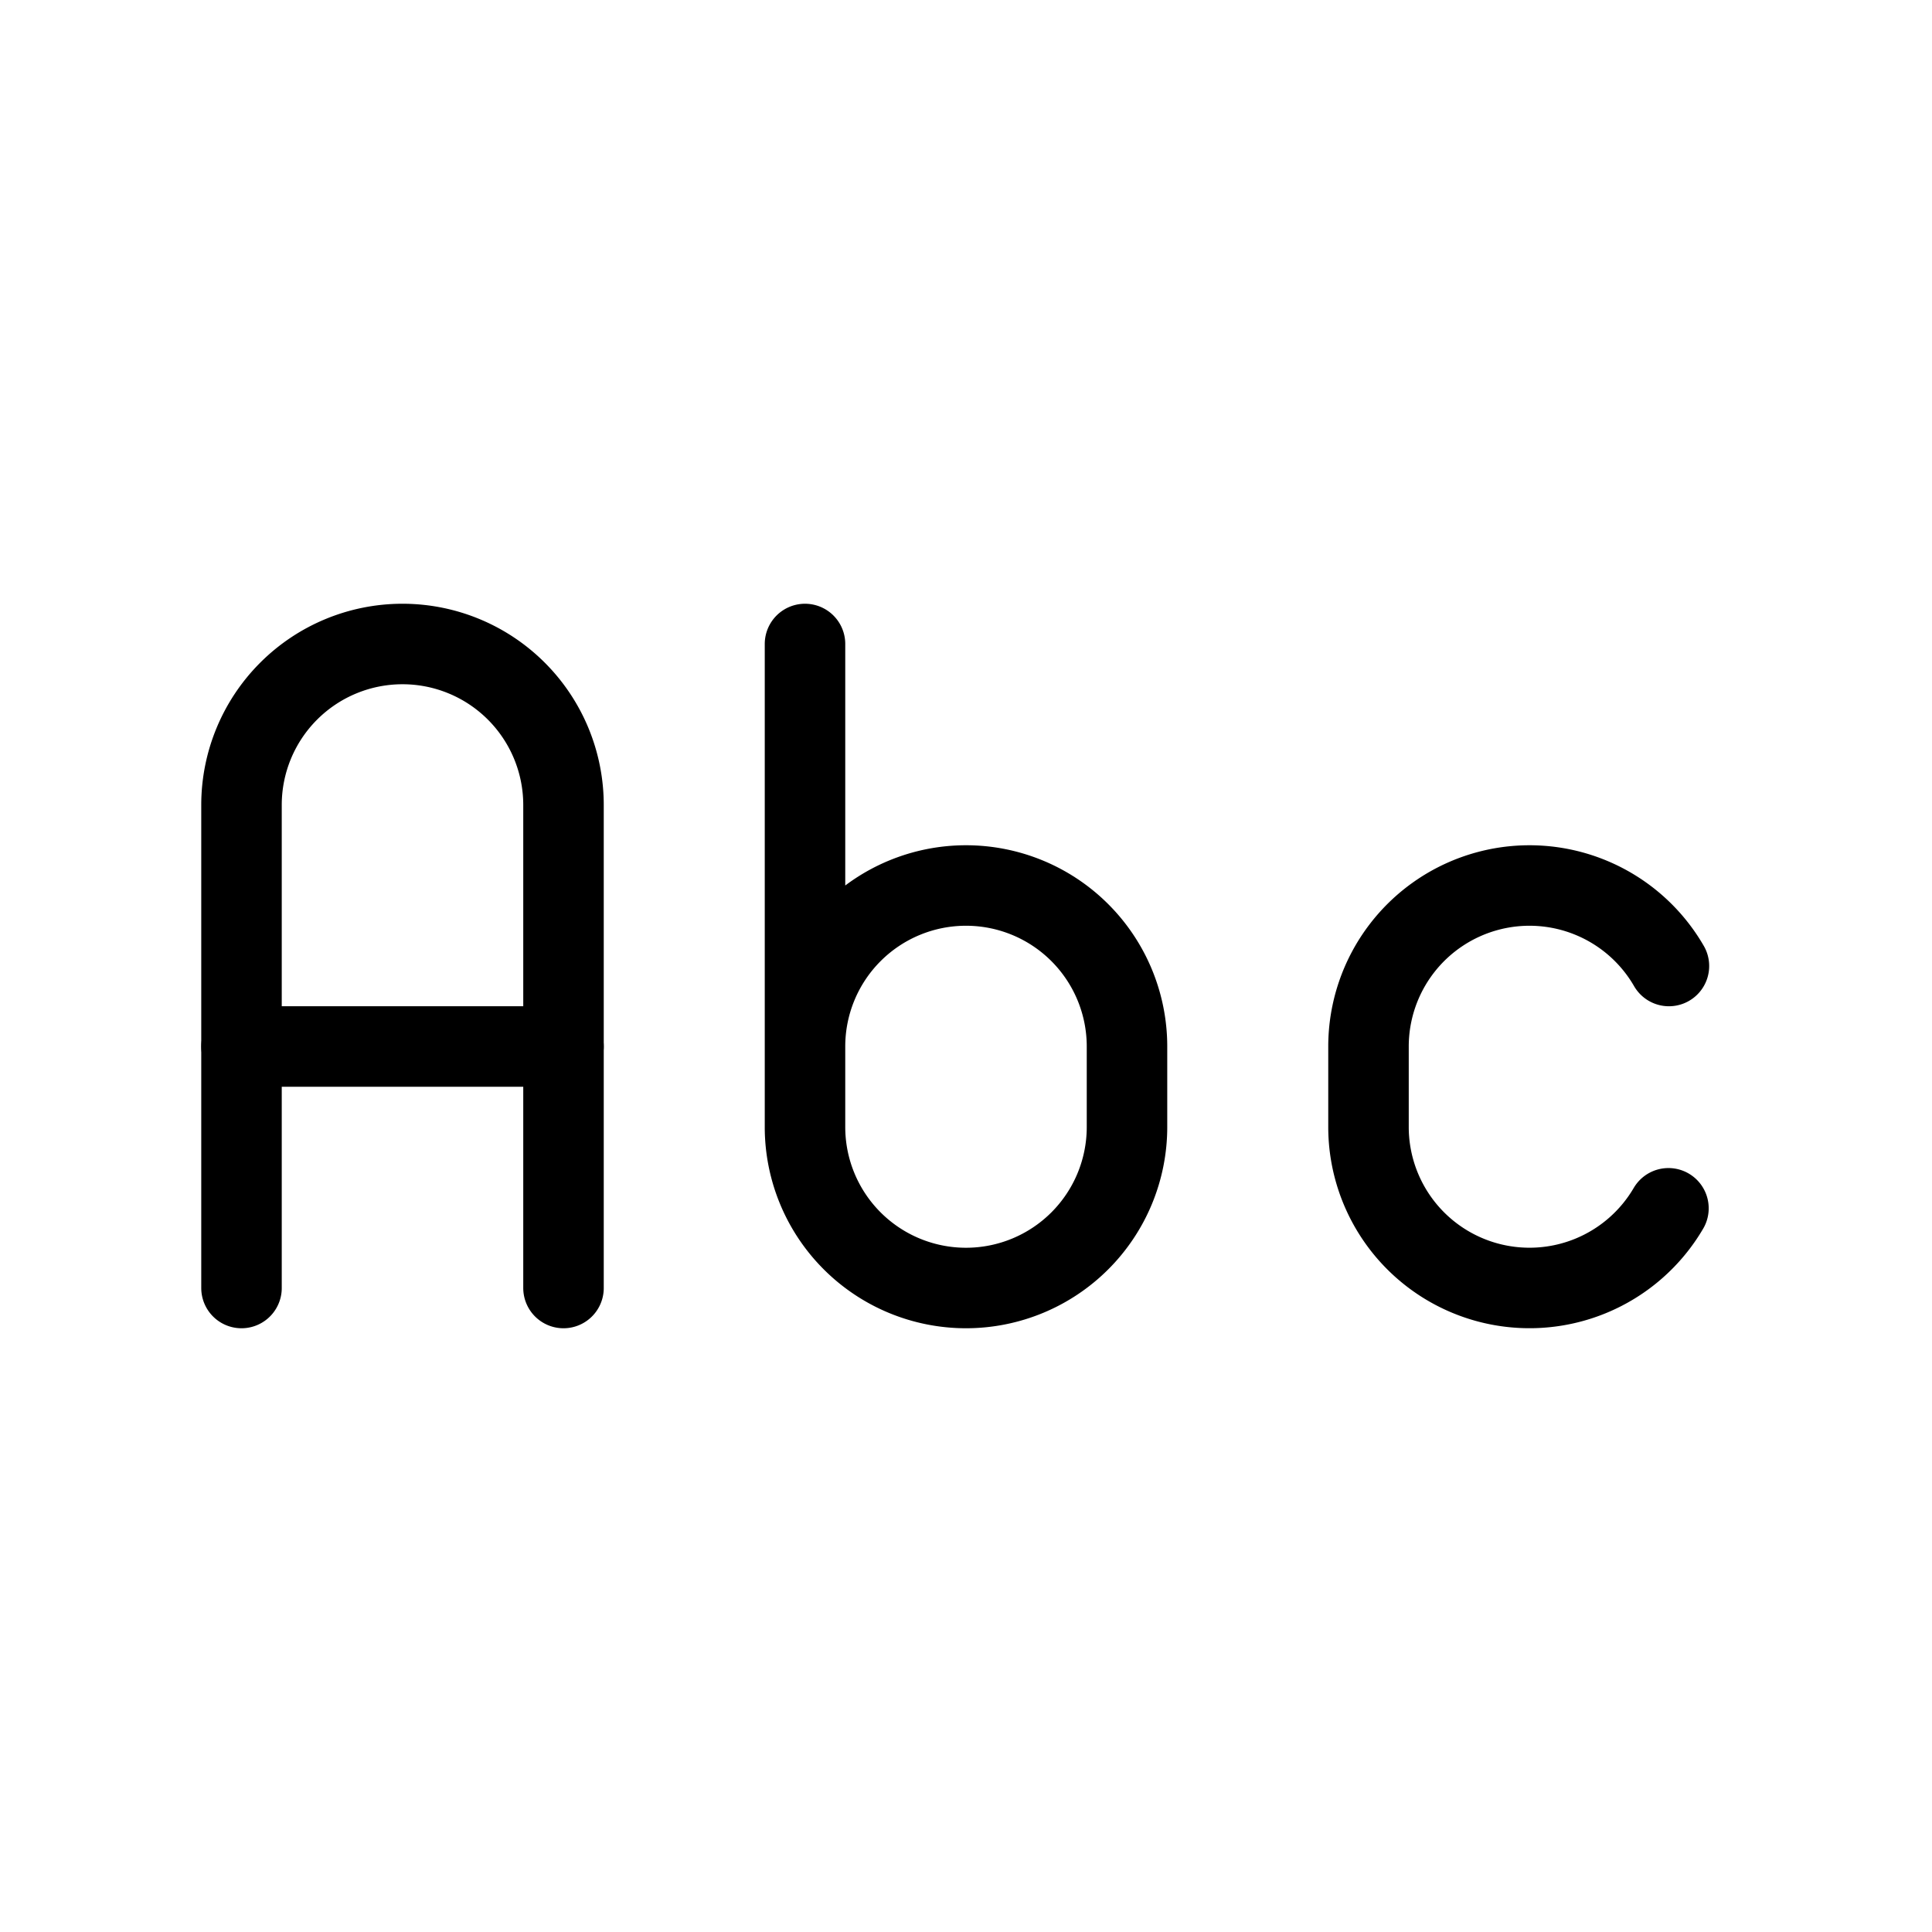 <svg stroke-linejoin="round" stroke-linecap="round" stroke-width="1" stroke="#000000" fill="none" viewBox="0 0 24 24" height="32" width="32" xmlns="http://www.w3.org/2000/svg">
  <path d="M3 16v-6a2 2 0 1 1 4 0v6"></path>
  <path d="M3 13h4"></path>
  <path d="M10 8v6a2 2 0 1 0 4 0v-1a2 2 0 1 0 -4 0v1"></path>
  <path d="M20.732 12a2 2 0 0 0 -3.732 1v1a2 2 0 0 0 3.726 1.01"></path>
</svg>
